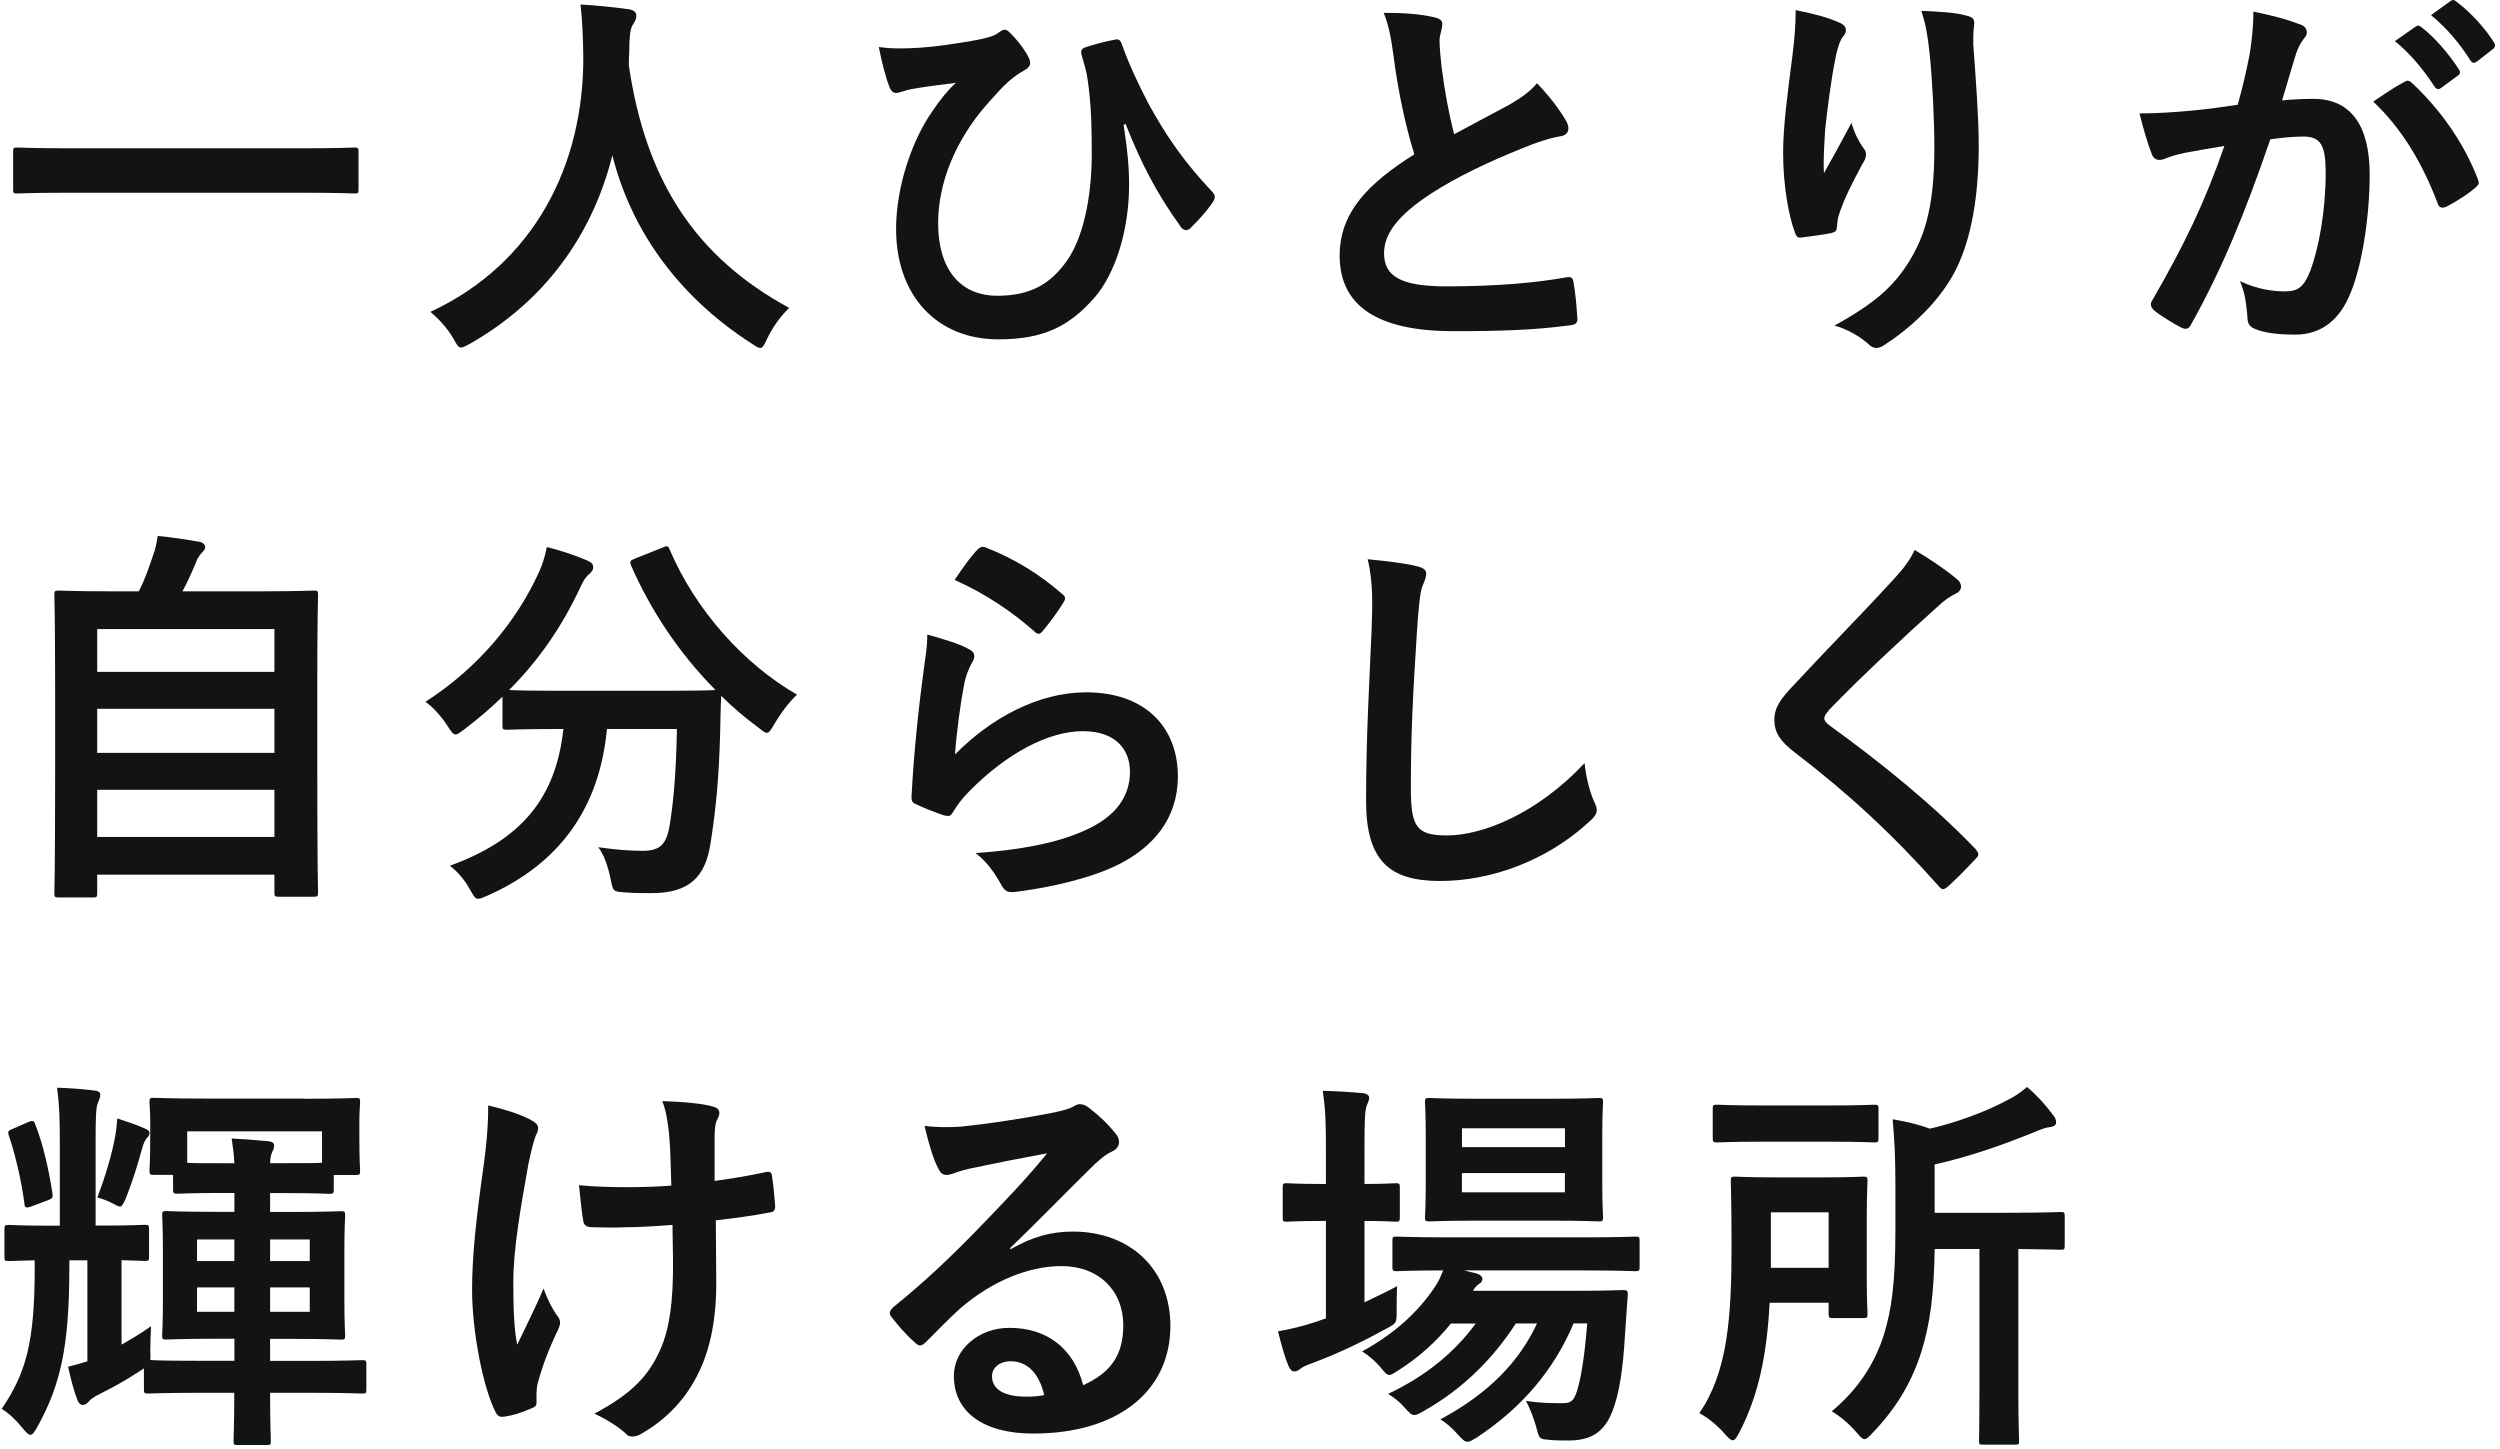 <?xml version="1.0" encoding="UTF-8"?>
<svg width="428px" height="248px" viewBox="0 0 428 248" version="1.1" xmlns="http://www.w3.org/2000/svg" xmlns:xlink="http://www.w3.org/1999/xlink">
    <title>one_place_text</title>
    <g id="Page-1" stroke="none" stroke-width="1" fill="none" fill-rule="evenodd">
        <g id="Group" transform="translate(0.29, -0)" fill="#131313" fill-rule="nonzero">
            <path d="M11.24,32.996 C5.18,32.996 3.1,33.126 2.7,33.126 C2.03,33.126 1.96,33.056 1.96,32.456 L1.96,25.926 C1.96,25.316 2.03,25.256 2.7,25.256 C3.1,25.256 5.19,25.386 11.24,25.386 L51.81,25.386 C57.86,25.386 59.95,25.256 60.35,25.256 C61.02,25.256 61.09,25.326 61.09,25.926 L61.09,32.456 C61.09,33.066 61.02,33.126 60.35,33.126 C59.95,33.126 57.86,32.996 51.81,32.996 L11.24,32.996 Z" id="Path"></path>
            <path d="M131.06,57.956 C130.52,59.096 130.32,59.566 129.85,59.566 C129.51,59.566 129.11,59.296 128.3,58.756 C115.45,50.476 107.65,38.976 104.55,26.596 C100.98,40.796 92.51,51.826 80.2,58.826 C79.45,59.236 78.98,59.506 78.65,59.506 C78.18,59.506 77.91,59.036 77.3,57.896 C76.16,56.016 74.81,54.596 73.4,53.386 C91.09,45.176 99.7,28.356 99.57,9.526 C99.5,6.566 99.44,3.736 99.1,0.776 C101.72,0.906 104.95,1.246 107.37,1.586 C108.25,1.716 108.65,2.126 108.65,2.666 C108.65,3.406 108.31,3.806 107.98,4.346 C107.58,5.016 107.44,6.636 107.44,8.786 C107.37,9.596 107.37,10.396 107.37,11.206 C110.26,30.916 118.74,43.966 134.82,52.716 C133.28,54.196 132,56.006 131.06,57.956 Z" id="Path"></path>
            <path d="M192.07,21.366 C192.74,25.606 193.01,28.696 193.01,31.656 C193.01,39.126 190.79,46.796 186.96,51.096 C182.65,55.936 178.28,58.096 170.61,58.096 C160.11,58.096 153.12,50.626 153.12,39.196 C153.12,32.066 155.81,24.056 159.31,19.076 C160.79,16.856 162.07,15.376 163.35,14.166 C161.13,14.506 158.77,14.706 155.81,15.246 C154.67,15.446 153.66,15.916 153.12,15.916 C152.58,15.916 152.18,15.446 151.98,14.906 C151.44,13.556 150.7,10.806 150.16,8.046 C152.45,8.386 154.8,8.316 157.09,8.176 C160.05,7.976 162.67,7.566 165.9,7.036 C168.59,6.566 169.94,6.166 170.61,5.626 C171.08,5.286 171.42,5.086 171.69,5.086 C172.03,5.086 172.3,5.286 172.63,5.626 C173.77,6.766 174.72,7.916 175.46,9.196 C175.86,9.866 176.07,10.336 176.07,10.746 C176.07,11.286 175.73,11.686 174.99,12.096 C172.37,13.506 170.55,15.796 168.6,17.946 C163.35,23.936 160.32,31.266 160.32,38.126 C160.32,46.736 164.63,50.636 170.41,50.636 C175.86,50.636 179.49,48.816 182.45,44.516 C185.01,40.816 186.62,34.226 186.62,26.216 C186.62,21.376 186.49,18.686 186.22,16.126 C186.09,14.716 185.88,13.436 185.75,12.626 C185.55,11.816 185.35,10.946 185.01,9.866 C184.67,8.726 184.67,8.386 185.68,8.046 C187.16,7.576 189.11,7.036 190.73,6.766 C191.27,6.636 191.6,7.036 191.74,7.506 C193.15,11.406 194.5,14.166 196.25,17.596 C199.41,23.386 202.51,27.826 207.28,32.866 C207.55,33.136 207.68,33.476 207.68,33.736 C207.68,34.076 207.48,34.406 207.21,34.816 C206.13,36.366 204.99,37.576 203.51,39.056 C203.24,39.326 202.97,39.396 202.77,39.396 C202.37,39.396 201.96,39.126 201.69,38.586 C197.92,33.336 195.23,28.356 192.41,21.226 L192.07,21.366 Z" id="Path"></path>
            <path d="M245.42,2.996 C246.23,3.196 246.63,3.536 246.63,4.076 C246.63,5.016 246.16,5.956 246.16,6.906 C246.16,8.256 246.36,9.866 246.5,11.416 C247.11,16.126 247.78,19.486 248.65,22.986 C252.01,21.166 254.44,19.896 258.2,17.876 C260.15,16.736 261.77,15.586 262.84,14.246 C264.99,16.466 266.74,18.816 267.75,20.566 C268.02,20.966 268.22,21.506 268.22,21.976 C268.22,22.646 267.82,23.186 266.87,23.326 C264.85,23.666 262.56,24.466 260.41,25.346 C254.62,27.696 249.24,30.186 244.6,33.216 C238.75,37.046 236.66,40.216 236.66,43.376 C236.66,47.346 239.62,49.026 247.36,49.026 C255.84,49.026 262.7,48.416 267.88,47.476 C268.62,47.346 268.96,47.476 269.09,48.286 C269.43,50.106 269.63,52.526 269.76,54.546 C269.83,55.286 269.36,55.626 268.55,55.686 C262.43,56.496 257.05,56.696 248.5,56.696 C235.78,56.696 229.06,52.526 229.06,43.776 C229.06,36.306 233.97,31.396 241.84,26.416 C240.23,21.236 239.01,15.176 238.34,9.996 C237.87,6.426 237.4,4.076 236.59,2.196 C239.84,2.186 242.93,2.386 245.42,2.996 Z" id="Path"></path>
            <path d="M314.45,3.806 C315.32,4.146 315.73,4.546 315.73,5.156 C315.73,5.556 315.6,5.826 315.26,6.236 C314.79,6.776 314.45,7.716 314.05,9.396 C313.11,13.966 312.57,18.746 312.17,22.246 C312.04,24.666 311.83,27.226 311.97,29.646 C313.45,27.026 314.86,24.466 316.68,21.036 C317.29,23.056 317.96,24.266 318.77,25.406 C319.11,25.806 319.17,26.146 319.17,26.486 C319.17,27.026 318.9,27.566 318.5,28.166 C317.02,30.996 315.47,33.816 314.53,36.776 C314.33,37.386 314.26,37.986 314.19,38.796 C314.19,39.466 313.92,39.736 313.32,39.876 C312.51,40.076 309.62,40.486 307.94,40.686 C307.47,40.756 307.13,40.286 307,39.816 C305.92,36.926 304.98,31.746 304.98,26.156 C304.98,21.646 305.72,16.136 306.59,9.406 C306.86,7.056 307.13,4.766 307.13,1.736 C310.14,2.326 312.7,2.996 314.45,3.806 Z M336.31,2.656 C337.66,2.996 337.79,3.326 337.66,4.476 C337.53,5.416 337.53,6.626 337.53,7.566 C338,13.956 338.47,20.076 338.47,24.926 C338.47,34.476 336.92,42.756 333.36,48.266 C330.74,52.436 326.5,56.406 322.26,59.096 C321.79,59.436 321.32,59.566 320.91,59.566 C320.44,59.566 320.04,59.366 319.5,58.826 C318.02,57.546 315.93,56.336 313.78,55.736 C319.23,52.706 322.53,50.286 325.22,46.726 C329.12,41.416 330.87,35.896 330.87,25.266 C330.87,20.486 330.53,13.496 330.06,9.186 C329.72,5.886 329.39,4.206 328.65,1.856 C331.6,1.986 334.36,2.116 336.31,2.656 Z" id="Shape"></path>
            <path d="M384.82,9.456 C385.16,7.436 385.49,4.816 385.49,1.986 C388.99,2.726 390.87,3.196 393.56,4.206 C394.23,4.406 394.64,4.946 394.64,5.556 C394.64,5.896 394.51,6.226 394.17,6.566 C393.5,7.436 393.16,8.176 392.82,9.126 C391.95,11.886 391.27,14.376 390.4,17.196 C392.22,16.996 394.23,16.926 395.78,16.926 C402.04,16.926 405.4,21.296 405.4,29.906 C405.4,37.176 404.05,46.116 401.77,50.966 C399.82,55.276 396.59,57.286 392.69,57.286 C389.46,57.286 387.17,56.946 385.69,56.276 C384.88,55.936 384.48,55.396 384.48,54.396 C384.28,52.246 384.14,50.356 383.2,48.136 C386.23,49.546 388.85,49.886 390.94,49.886 C393.16,49.886 394.17,49.076 395.25,46.316 C396.66,42.546 397.87,36.156 397.87,29.566 C397.87,24.856 397,23.376 394.04,23.376 C392.43,23.376 390.34,23.576 388.39,23.846 C383.95,36.766 380.12,46.046 374.87,55.466 C374.47,56.336 373.93,56.476 373.12,56.076 C371.91,55.466 369.29,53.856 368.48,53.116 C368.14,52.776 367.94,52.506 367.94,52.106 C367.94,51.906 368.01,51.636 368.21,51.366 C373.59,42.016 377.09,34.886 380.52,24.996 C377.9,25.396 375.74,25.806 373.93,26.136 C372.18,26.476 371.1,26.876 370.23,27.216 C369.29,27.556 368.48,27.416 368.08,26.346 C367.47,24.796 366.73,22.376 365.99,19.416 C368.95,19.416 371.91,19.216 374.87,18.946 C377.7,18.676 380.18,18.336 382.81,17.936 C383.88,14.096 384.35,11.736 384.82,9.456 Z M411.46,13.956 C411.93,13.686 412.27,13.826 412.74,14.296 C417.32,18.606 421.42,24.186 423.91,30.646 C424.18,31.256 424.11,31.586 423.64,31.996 C422.5,33.076 419.94,34.686 418.59,35.356 C417.92,35.696 417.24,35.626 417.04,34.816 C414.35,27.756 410.85,21.966 406.01,17.396 C407.69,16.246 409.64,14.906 411.46,13.956 Z M413.28,4.546 C413.62,4.276 413.89,4.346 414.29,4.676 C416.38,6.286 418.8,8.986 420.68,11.876 C420.95,12.276 420.95,12.616 420.48,12.956 L417.65,15.036 C417.18,15.376 416.84,15.306 416.51,14.836 C414.49,11.746 412.34,9.186 409.72,7.036 L413.28,4.546 Z M419.26,0.166 C419.66,-0.104 419.87,-0.034 420.27,0.296 C422.76,2.176 425.18,4.866 426.66,7.226 C426.93,7.626 427,8.036 426.46,8.436 L423.77,10.526 C423.23,10.926 422.89,10.726 422.63,10.326 C420.81,7.436 418.66,4.876 415.9,2.586 L419.26,0.166 Z" id="Shape"></path>
            <path d="M9.76,153.646 C9.09,153.646 9.02,153.576 9.02,152.906 C9.02,152.506 9.15,148.936 9.15,130.976 L9.15,118.526 C9.15,106.016 9.02,102.316 9.02,101.846 C9.02,101.176 9.09,101.106 9.76,101.106 C10.23,101.106 12.59,101.236 19.11,101.236 L23.48,101.236 C24.56,99.086 25.16,97.336 25.97,94.916 C26.31,94.046 26.51,93.036 26.71,91.756 C29,91.956 31.96,92.426 33.91,92.766 C34.52,92.896 34.85,93.306 34.85,93.636 C34.85,94.036 34.58,94.306 34.31,94.576 C33.84,95.116 33.5,95.586 33.3,96.186 C32.63,97.796 32.02,99.216 30.95,101.236 L44.07,101.236 C50.6,101.236 52.95,101.106 53.42,101.106 C54.09,101.106 54.16,101.176 54.16,101.846 C54.16,102.246 54.03,106.016 54.03,116.716 L54.03,130.916 C54.03,148.876 54.16,152.446 54.16,152.776 C54.16,153.446 54.09,153.516 53.42,153.516 L47.43,153.516 C46.76,153.516 46.69,153.446 46.69,152.776 L46.69,149.746 L16.35,149.746 L16.35,152.906 C16.35,153.576 16.28,153.646 15.61,153.646 L9.76,153.646 Z M16.35,115.026 L46.69,115.026 L46.69,107.696 L16.35,107.696 L16.35,115.026 Z M46.69,128.886 L46.69,121.346 L16.35,121.346 L16.35,128.886 L46.69,128.886 Z M46.69,143.286 L46.69,135.216 L16.35,135.216 L16.35,143.286 L46.69,143.286 Z" id="Shape"></path>
            <path d="M113.09,93.766 C113.96,93.366 114.1,93.426 114.37,94.106 C118.74,104.396 127.02,113.686 136.17,118.926 C134.96,120.006 133.41,122.016 132.27,123.976 C131.66,124.986 131.4,125.456 130.99,125.456 C130.65,125.456 130.25,125.116 129.58,124.586 C127.29,122.906 125.14,121.086 123.19,119.136 C123.06,121.086 123.06,123.446 122.99,125.796 C122.79,132.996 122.32,138.376 121.31,144.636 C120.44,149.946 117.88,152.906 111.29,152.906 C109.61,152.906 108.33,152.906 106.72,152.776 C104.63,152.646 104.7,152.646 104.23,150.426 C103.76,148.136 103.09,146.326 102.14,145.046 C105.5,145.516 107.45,145.656 109.81,145.656 C112.64,145.656 113.78,144.576 114.32,141.486 C114.99,137.586 115.46,132.406 115.6,124.806 L103.62,124.806 C102.34,138.266 95.61,147.816 83.17,153.326 C82.43,153.666 81.96,153.866 81.56,153.866 C81.02,153.866 80.82,153.396 80.15,152.256 C79.28,150.646 78,149.166 76.72,148.216 C88.96,143.776 94.88,136.646 96.16,124.806 L95.35,124.806 C89.03,124.806 86.87,124.936 86.47,124.936 C85.8,124.936 85.73,124.866 85.73,124.196 L85.73,119.286 C83.64,121.306 81.49,123.116 79.2,124.866 C78.46,125.406 78.06,125.736 77.72,125.736 C77.25,125.736 76.98,125.266 76.31,124.256 C75.23,122.576 73.69,120.896 72.54,120.156 C81.62,114.306 88.15,106.366 91.98,97.956 C92.59,96.606 92.99,95.336 93.33,93.646 C95.75,94.256 98.51,95.196 100.33,95.996 C101.07,96.336 101.27,96.666 101.27,97.136 C101.27,97.536 101.07,97.806 100.73,98.146 C100.06,98.686 99.65,99.286 99.18,100.296 C95.82,107.566 91.71,113.276 86.87,118.126 C87.81,118.196 90.17,118.256 95.35,118.256 L113.45,118.256 C119.3,118.256 121.52,118.186 122.2,118.126 C115.94,111.806 111.1,104.466 107.74,96.796 C107.47,96.056 107.61,95.986 108.35,95.656 L113.09,93.766 Z" id="Path"></path>
            <path d="M165.43,111.056 C166.17,111.396 166.51,111.796 166.51,112.336 C166.51,112.676 166.38,113.006 166.17,113.346 C165.56,114.426 165.09,115.636 164.82,116.916 C164.15,120.346 163.47,125.326 163.21,129.156 C169.4,122.896 177.47,118.526 185.68,118.526 C195.5,118.526 201.36,124.246 201.36,132.926 C201.36,140.256 196.99,145.106 191.2,147.996 C186.69,150.286 179.76,151.896 173.98,152.636 C172.5,152.836 171.89,152.766 171.29,151.756 C170.01,149.466 168.8,147.656 166.72,146.036 C174.25,145.566 180.71,144.286 185.22,142.266 C190.67,139.916 193.16,136.416 193.16,132.106 C193.16,128.476 190.87,125.176 185.09,125.176 C179.17,125.176 172.04,129.006 165.71,135.406 C164.5,136.616 163.62,137.756 162.82,139.106 C162.42,139.776 162.15,139.776 161.27,139.576 C159.72,139.036 158.11,138.436 156.7,137.756 C156.03,137.486 155.76,137.356 155.76,136.406 C156.16,128.606 157.04,120.666 157.85,114.676 C158.12,112.656 158.46,110.906 158.46,108.626 C161.06,109.376 163.89,110.186 165.43,111.056 Z M167.11,94.036 C167.45,93.696 167.85,93.496 168.39,93.696 C173.37,95.646 177.54,98.206 181.58,101.706 C181.92,101.976 182.05,102.176 182.05,102.446 C182.05,102.646 181.92,102.916 181.71,103.256 C180.84,104.666 179.42,106.616 178.28,107.966 C178.01,108.306 177.74,108.506 177.54,108.506 C177.27,108.506 177.07,108.376 176.73,108.036 C172.96,104.736 168.46,101.646 163.14,99.286 C164.76,96.866 166.04,95.116 167.11,94.036 Z" id="Shape"></path>
            <path d="M242.26,96.936 C243.4,97.206 243.87,97.546 243.87,98.216 C243.87,98.956 243.47,99.766 243.2,100.436 C242.86,101.376 242.59,103.466 242.26,108.646 C241.59,119.006 241.25,125.866 241.25,134.686 C241.25,141.476 242.06,143.026 247.44,143.026 C253.43,143.026 262.78,139.396 270.99,130.646 C271.26,133.206 271.86,135.426 272.54,137.036 C272.88,137.776 273.08,138.246 273.08,138.646 C273.08,139.256 272.81,139.786 271.73,140.736 C264.46,147.396 254.98,150.826 246.23,150.826 C237.62,150.826 233.58,147.396 233.58,137.106 C233.58,125.806 234.19,116.116 234.52,108.046 C234.65,104.076 234.86,99.766 233.85,95.736 C236.95,96.056 240.18,96.396 242.26,96.936 Z" id="Path"></path>
            <path d="M334.9,99.286 C335.24,99.556 335.44,100.096 335.44,100.366 C335.44,100.976 335.1,101.376 334.5,101.646 C333.69,102.046 332.68,102.656 331.27,103.996 C325.48,109.176 318.08,116.106 312.9,121.486 C312.29,122.226 312.03,122.626 312.03,122.966 C312.03,123.366 312.3,123.706 312.9,124.176 C321.65,130.496 330.73,137.836 337.93,145.366 C338.2,145.706 338.4,145.976 338.4,146.236 C338.4,146.496 338.27,146.706 337.93,147.046 C336.38,148.726 334.43,150.676 333.29,151.686 C332.89,152.026 332.62,152.226 332.35,152.226 C332.08,152.226 331.88,152.026 331.54,151.616 C323.74,142.866 316.2,135.876 307.05,128.876 C304.49,126.926 303.48,125.446 303.48,123.226 C303.48,121.006 304.69,119.526 306.78,117.306 C312.5,111.116 318.08,105.536 323.87,99.206 C325.69,97.256 326.7,95.846 327.5,94.156 C330.46,95.926 333.02,97.676 334.9,99.286 Z" id="Path"></path>
            <path d="M51.74,188.106 C58,188.106 60.22,187.976 60.69,187.976 C61.3,187.976 61.36,188.046 61.36,188.716 C61.36,189.116 61.23,190.196 61.23,191.806 L61.23,194.156 C61.23,199.066 61.36,200.006 61.36,200.346 C61.36,201.086 61.29,201.156 60.69,201.156 L56.85,201.156 L56.85,203.646 C56.85,204.316 56.78,204.386 56.04,204.386 C55.64,204.386 53.89,204.256 48.44,204.256 L45.95,204.256 L45.95,207.486 L49.85,207.486 C55.64,207.486 57.65,207.356 58.06,207.356 C58.73,207.356 58.8,207.426 58.8,208.096 C58.8,208.496 58.67,210.116 58.67,213.946 L58.67,222.756 C58.67,226.656 58.8,228.206 58.8,228.606 C58.8,229.276 58.73,229.346 58.06,229.346 C57.66,229.346 55.64,229.216 49.85,229.216 L45.95,229.216 L45.95,232.986 L52.74,232.986 C59.06,232.986 61.22,232.856 61.69,232.856 C62.36,232.856 62.43,232.926 62.43,233.596 L62.43,237.836 C62.43,238.506 62.36,238.576 61.69,238.576 C61.22,238.576 59.07,238.446 52.74,238.446 L45.95,238.446 C45.95,243.826 46.08,246.386 46.08,246.716 C46.08,247.326 46.01,247.386 45.34,247.386 L40.43,247.386 C39.76,247.386 39.69,247.316 39.69,246.716 C39.69,246.316 39.82,243.826 39.82,238.446 L34.1,238.446 C27.71,238.446 25.49,238.576 25.09,238.576 C24.42,238.576 24.35,238.506 24.35,237.836 L24.35,234.266 L23.74,234.666 C21.18,236.346 19.23,237.426 16.81,238.636 C15.73,239.176 15.2,239.576 14.93,239.916 C14.59,240.316 14.26,240.526 13.92,240.526 C13.52,240.526 13.18,240.256 12.98,239.716 C12.37,238.166 11.84,236.146 11.37,233.996 C12.58,233.656 13.66,233.386 14.67,233.056 L14.67,215.766 L11.58,215.766 L11.58,216.976 C11.58,230.696 10.03,237.226 6.06,244.356 C5.59,245.166 5.32,245.636 4.92,245.636 C4.58,245.636 4.18,245.236 3.57,244.496 C2.49,243.146 1.15,241.876 7.10542736e-15,241.196 C4.17,235.076 5.65,229.756 5.65,217.116 L5.65,215.766 C2.62,215.836 1.55,215.896 1.21,215.896 C0.54,215.896 0.47,215.826 0.47,215.156 L0.47,210.516 C0.47,209.776 0.54,209.706 1.21,209.706 C1.61,209.706 3.23,209.836 8.27,209.836 L9.95,209.836 L9.95,195.706 C9.95,191.396 9.88,189.246 9.48,186.216 C11.57,186.286 13.58,186.416 15.8,186.686 C16.54,186.756 16.88,187.026 16.88,187.356 C16.88,187.966 16.68,188.296 16.48,188.766 C16.14,189.576 16.08,190.986 16.08,195.556 L16.08,209.816 L17.36,209.816 C22.41,209.816 24.09,209.686 24.49,209.686 C25.16,209.686 25.23,209.756 25.23,210.496 L25.23,215.136 C25.23,215.806 25.16,215.876 24.49,215.876 C24.15,215.876 23.08,215.806 20.52,215.746 L20.52,230.206 C22.07,229.326 23.75,228.326 25.57,227.046 C25.5,228.396 25.44,230.006 25.44,231.286 C25.44,232.026 25.51,232.496 25.44,232.836 C26.31,232.906 28.74,232.966 34.12,232.966 L39.84,232.966 L39.84,229.196 L36.41,229.196 C30.62,229.196 28.61,229.326 28.14,229.326 C27.53,229.326 27.47,229.256 27.47,228.586 C27.47,228.186 27.6,226.636 27.6,222.736 L27.6,213.926 C27.6,210.096 27.47,208.546 27.47,208.076 C27.47,207.406 27.54,207.336 28.14,207.336 C28.61,207.336 30.63,207.466 36.41,207.466 L39.84,207.466 L39.84,204.236 L37.75,204.236 C32.3,204.236 30.48,204.366 30.08,204.366 C29.41,204.366 29.34,204.296 29.34,203.626 L29.34,201.136 L26.04,201.136 C25.37,201.136 25.3,201.066 25.3,200.326 C25.3,199.986 25.43,199.046 25.43,194.136 L25.43,192.256 C25.43,190.166 25.3,189.096 25.3,188.686 C25.3,188.016 25.37,187.946 26.04,187.946 C26.51,187.946 28.6,188.076 34.92,188.076 L51.74,188.076 L51.74,188.106 Z M4.91,206.606 C4.17,206.806 3.97,206.806 3.9,206.136 C3.43,202.436 2.42,197.926 1.21,194.366 C1.01,193.696 1.14,193.556 1.82,193.286 L4.44,192.146 C5.25,191.806 5.52,191.806 5.72,192.416 C7.13,195.986 8.07,200.286 8.68,204.256 C8.81,204.996 8.68,205.196 7.94,205.466 L4.91,206.606 Z M19.45,194.436 C19.58,193.766 19.72,192.556 19.79,191.476 C21.47,192.016 23.42,192.686 24.57,193.226 C25.04,193.426 25.31,193.626 25.31,193.966 C25.31,194.306 25.11,194.576 24.84,194.846 C24.57,195.116 24.23,195.856 24.03,196.666 C23.22,199.556 22.42,202.246 21.2,205.276 C20.8,206.146 20.59,206.556 20.26,206.556 C19.99,206.556 19.72,206.426 19.25,206.156 C18.17,205.546 17.16,205.216 16.36,205.016 C17.76,201.426 18.91,197.456 19.45,194.436 Z M31.76,193.696 L31.76,199.076 C32.9,199.146 34.79,199.146 37.75,199.146 L39.84,199.146 C39.77,197.866 39.64,196.656 39.37,194.906 C41.79,195.036 43.47,195.176 45.63,195.376 C46.3,195.446 46.64,195.716 46.64,196.046 C46.64,196.446 46.57,196.716 46.3,197.256 C46.1,197.726 45.96,198.266 45.96,199.136 L48.45,199.136 C51.81,199.136 53.7,199.136 54.84,199.066 L54.84,193.686 L31.76,193.686 L31.76,193.696 Z M39.83,215.896 L39.83,212.196 L33.44,212.196 L33.44,215.896 L39.83,215.896 Z M39.83,224.576 L39.83,220.406 L33.44,220.406 L33.44,224.576 L39.83,224.576 Z M45.95,212.196 L45.95,215.896 L52.74,215.896 L52.74,212.196 L45.95,212.196 Z M52.75,220.406 L45.95,220.406 L45.95,224.576 L52.74,224.576 L52.74,220.406 L52.75,220.406 Z" id="Shape"></path>
            <path d="M91.56,240.176 C91.56,240.646 91.36,240.846 90.69,241.116 C88.67,241.986 87.46,242.326 86.05,242.526 C85.24,242.656 84.91,242.456 84.5,241.656 C82.35,237.346 80.53,227.796 80.53,220.796 C80.53,215.346 81.14,209.156 82.55,199.266 C82.95,196.176 83.29,193.146 83.29,189.246 C86.38,189.986 88.6,190.726 90.35,191.596 C91.43,192.136 91.83,192.606 91.83,193.076 C91.83,193.346 91.83,193.686 91.43,194.426 C91.09,195.296 90.62,197.116 90.15,199.406 C88.87,206.676 87.59,213.666 87.59,219.586 C87.59,223.896 87.72,227.726 88.26,230.216 C89.94,226.646 91.15,224.366 92.77,220.596 C93.71,223.156 94.32,224.026 94.99,225.106 C95.39,225.576 95.6,225.976 95.6,226.386 C95.6,226.856 95.47,227.256 94.79,228.606 C92.97,232.646 92.44,234.456 91.76,236.816 C91.63,237.356 91.56,238.096 91.56,238.566 L91.56,240.176 L91.56,240.176 Z M114.84,209.706 C111.27,209.976 108.72,210.106 106.77,210.106 C105.36,210.176 103.61,210.176 101.12,210.106 C100.18,210.106 99.64,209.766 99.57,209.026 C99.3,207.676 99.17,205.866 98.83,202.906 C101.32,203.176 104.68,203.246 107.17,203.246 C109.05,203.246 112.22,203.176 114.64,202.976 C114.51,199.616 114.51,196.586 114.24,194.026 C113.97,191.676 113.77,190.326 113.1,188.506 C117.07,188.636 120.23,188.976 121.78,189.446 C122.52,189.646 122.86,189.986 122.86,190.526 C122.86,190.996 122.66,191.396 122.39,191.876 C122.19,192.276 122.05,193.356 122.05,194.706 L122.05,202.176 C124.94,201.776 127.84,201.306 130.66,200.696 C131.47,200.496 131.8,200.626 131.87,201.306 C132.14,202.986 132.27,204.606 132.41,206.356 C132.48,207.226 132.14,207.496 131.54,207.566 C128.31,208.176 125.35,208.576 122.26,208.916 L122.33,219.276 C122.4,225.536 121.32,230.916 119.37,234.886 C117.28,239.326 113.92,242.896 109.75,245.316 C109.01,245.786 108.54,245.926 108.07,245.926 C107.53,245.926 107.26,245.926 106.72,245.316 C105.51,244.236 103.76,243.096 101.47,242.016 C107.79,238.656 110.82,235.556 112.84,230.846 C114.32,227.416 114.99,222.836 114.93,215.846 L114.84,209.706 Z" id="Shape"></path>
            <path d="M172.7,213.876 C176.47,211.726 179.63,210.846 183.4,210.846 C193.22,210.846 200.08,217.306 200.08,226.996 C200.08,238.226 191,245.426 176.6,245.426 C168.12,245.426 163.01,241.796 163.01,235.536 C163.01,231.026 167.25,227.326 172.5,227.326 C178.82,227.326 183.47,230.686 185.15,237.146 C189.86,234.996 192.01,232.036 192.01,226.916 C192.01,220.796 187.7,216.756 181.45,216.756 C175.87,216.756 169.68,219.246 164.23,223.886 C162.28,225.636 160.4,227.586 158.38,229.606 C157.91,230.076 157.57,230.346 157.24,230.346 C156.97,230.346 156.63,230.146 156.23,229.736 C154.82,228.526 153.34,226.776 152.26,225.366 C151.86,224.826 152.06,224.356 152.6,223.816 C157.85,219.576 162.49,215.276 168.54,208.946 C172.71,204.636 175.87,201.276 178.97,197.446 C174.93,198.186 170.16,199.126 165.99,200.006 C165.12,200.206 164.24,200.406 163.16,200.816 C162.82,200.946 162.15,201.156 161.81,201.156 C161.14,201.156 160.67,200.816 160.33,200.016 C159.52,198.466 158.92,196.586 157.98,192.746 C160,193.016 162.22,193.016 164.24,192.876 C168.34,192.476 174.26,191.596 179.51,190.586 C181.19,190.246 182.54,189.916 183.21,189.576 C183.55,189.376 184.15,189.036 184.49,189.036 C185.16,189.036 185.57,189.236 186.04,189.576 C188.06,191.126 189.4,192.466 190.55,193.886 C191.09,194.496 191.29,194.966 191.29,195.496 C191.29,196.166 190.89,196.776 190.15,197.106 C189.01,197.646 188.47,198.116 187.19,199.256 C182.28,204.036 177.77,208.746 172.66,213.656 L172.7,213.876 Z M172.77,233.046 C170.82,233.046 169.54,234.186 169.54,235.606 C169.54,237.696 171.36,239.106 175.39,239.106 C176.6,239.106 177.48,239.036 178.48,238.836 C177.61,235.136 175.59,233.046 172.77,233.046 Z" id="Shape"></path>
            <path d="M233.31,222.956 C235.13,222.086 237.01,221.206 238.89,220.196 C238.82,221.336 238.82,222.886 238.82,224.366 C238.82,226.516 238.82,226.516 237.07,227.456 C233.17,229.606 229,231.626 224.69,233.246 C223.55,233.646 222.81,233.986 222.54,234.186 C222.14,234.526 221.73,234.796 221.33,234.796 C220.93,234.796 220.66,234.596 220.32,233.916 C219.65,232.306 219.11,230.346 218.5,227.926 C220.72,227.526 222.74,227.056 225.16,226.246 C225.63,226.046 226.17,225.906 226.71,225.706 L226.71,209.026 L226.17,209.026 C221.73,209.026 220.38,209.156 219.98,209.156 C219.37,209.156 219.31,209.086 219.31,208.416 L219.31,203.306 C219.31,202.636 219.38,202.566 219.98,202.566 C220.38,202.566 221.73,202.696 226.17,202.696 L226.71,202.696 L226.71,196.906 C226.71,192.126 226.64,190.046 226.17,186.746 C228.79,186.816 230.81,186.946 233.03,187.146 C233.7,187.216 234.11,187.546 234.11,187.886 C234.11,188.356 233.91,188.756 233.71,189.236 C233.37,190.106 233.31,191.796 233.31,196.706 L233.31,202.696 C236.94,202.696 238.22,202.566 238.62,202.566 C239.29,202.566 239.36,202.636 239.36,203.306 L239.36,208.416 C239.36,209.086 239.29,209.156 238.62,209.156 C238.22,209.156 236.94,209.026 233.31,209.026 L233.31,222.956 L233.31,222.956 Z M269.1,226.586 C265.74,234.526 260.35,240.916 252.55,246.096 C251.74,246.566 251.34,246.836 250.94,246.836 C250.47,246.836 250.07,246.436 249.26,245.556 C248.32,244.476 247.31,243.606 246.3,242.996 C254.57,238.556 259.76,233.176 262.85,226.576 L259.22,226.576 C255.05,233.036 249.73,238.016 243.54,241.516 C242.73,241.986 242.26,242.256 241.86,242.256 C241.32,242.256 240.98,241.856 240.18,240.976 C239.37,240.036 238.43,239.296 237.35,238.626 C243.67,235.666 248.72,231.566 252.35,226.586 L248.11,226.586 C245.62,229.676 242.53,232.436 239.23,234.526 C238.36,235.066 237.95,235.396 237.55,235.396 C237.15,235.396 236.81,234.996 236.14,234.186 C235.2,233.046 234.05,232.096 232.91,231.356 C238.22,228.466 242.4,224.766 245.36,220.326 C245.97,219.446 246.37,218.506 246.77,217.496 C241.25,217.496 239.17,217.626 238.83,217.626 C238.16,217.626 238.09,217.556 238.09,216.816 L238.09,212.446 C238.09,211.776 238.16,211.706 238.83,211.706 C239.23,211.706 241.45,211.836 247.98,211.836 L270.52,211.836 C277.05,211.836 279.33,211.706 279.67,211.706 C280.34,211.706 280.41,211.776 280.41,212.446 L280.41,216.816 C280.41,217.556 280.34,217.626 279.67,217.626 C279.33,217.626 277.05,217.496 270.52,217.496 L250.34,217.496 L252.56,218.036 C253.17,218.236 253.5,218.646 253.5,218.906 C253.5,219.376 253.3,219.576 252.96,219.776 C252.62,220.046 252.29,220.246 251.88,220.986 L269.44,220.986 C275.16,220.986 277.11,220.856 277.51,220.856 C278.25,220.856 278.45,220.986 278.38,221.726 L277.91,228.516 C277.57,234.306 276.97,238.406 275.82,241.436 C274.47,245.006 272.32,246.616 268.22,246.616 C266.94,246.616 266,246.616 264.79,246.486 C263.24,246.356 263.24,246.356 262.7,244.266 C262.23,242.586 261.62,241.106 260.95,239.826 C263.44,240.226 265.53,240.226 267.07,240.226 C268.55,240.226 269.09,240.026 269.69,238.136 C270.23,236.386 270.9,233.356 271.44,226.566 L269.1,226.566 L269.1,226.586 Z M265.27,188.106 C271.06,188.106 272.94,187.976 273.41,187.976 C274.08,187.976 274.15,188.046 274.15,188.716 C274.15,189.116 274.02,190.736 274.02,194.436 L274.02,202.576 C274.02,206.406 274.15,207.956 274.15,208.366 C274.15,209.036 274.08,209.106 273.41,209.106 C272.94,209.106 271.06,208.976 265.27,208.976 L252.62,208.976 C246.77,208.976 244.88,209.106 244.41,209.106 C243.74,209.106 243.67,209.036 243.67,208.366 C243.67,207.896 243.8,206.416 243.8,202.576 L243.8,194.436 C243.8,190.736 243.67,189.126 243.67,188.716 C243.67,188.046 243.74,187.976 244.41,187.976 C244.88,187.976 246.76,188.106 252.62,188.106 L265.27,188.106 L265.27,188.106 Z M250,193.156 L250,196.386 L267.63,196.386 L267.63,193.156 L250,193.156 Z M267.62,200.826 L249.99,200.826 L249.99,204.126 L267.62,204.126 L267.62,200.826 Z" id="Shape"></path>
            <path d="M302.67,223.026 C302.2,231.976 300.79,238.836 297.49,245.226 C297.02,246.096 296.75,246.576 296.35,246.576 C296.01,246.576 295.61,246.176 295,245.496 C293.65,243.946 292.04,242.666 290.63,241.926 C295.47,234.926 296.15,225.576 296.15,213.406 C296.15,206.076 296.02,202.576 296.02,202.176 C296.02,201.506 296.09,201.436 296.76,201.436 C297.23,201.436 298.71,201.566 303.55,201.566 L311.96,201.566 C316.74,201.566 318.35,201.436 318.69,201.436 C319.36,201.436 319.43,201.506 319.43,202.176 C319.43,202.576 319.3,204.396 319.3,208.436 L319.3,218.726 C319.3,222.826 319.43,224.446 319.43,224.846 C319.43,225.586 319.36,225.656 318.69,225.656 L313.51,225.656 C312.84,225.656 312.77,225.586 312.77,224.846 L312.77,223.026 L302.67,223.026 L302.67,223.026 Z M312.77,189.256 C318.35,189.256 320.17,189.126 320.57,189.126 C321.24,189.126 321.31,189.196 321.31,189.866 L321.31,194.776 C321.31,195.516 321.24,195.586 320.57,195.586 C320.17,195.586 318.35,195.456 312.77,195.456 L301.47,195.456 C295.95,195.456 294.07,195.586 293.67,195.586 C293,195.586 292.93,195.516 292.93,194.776 L292.93,189.866 C292.93,189.196 293,189.126 293.67,189.126 C294.07,189.126 295.96,189.256 301.47,189.256 L312.77,189.256 Z M302.88,207.556 L302.88,217.046 L312.77,217.046 L312.77,207.556 L302.88,207.556 Z M330.93,213.806 C330.8,221.476 330.19,226.586 328.58,231.636 C326.9,236.886 324.14,241.326 320.31,245.296 C319.64,246.036 319.3,246.376 318.9,246.376 C318.56,246.376 318.23,246.036 317.55,245.236 C316.34,243.826 314.86,242.546 313.31,241.606 C317.62,238.036 320.71,233.536 322.32,228.216 C323.46,224.386 324.2,220.006 324.2,210.796 L324.2,202.586 C324.2,198.546 324.07,195.256 323.73,191.616 C326.08,192.016 328.1,192.486 330.12,193.226 C334.22,192.286 339.4,190.466 343.17,188.446 C344.72,187.706 345.59,187.036 346.74,186.096 C348.29,187.376 349.9,189.126 351.18,190.876 C351.58,191.346 351.72,191.686 351.72,192.226 C351.72,192.626 351.25,192.896 350.64,192.966 C349.9,193.036 349.23,193.306 348.08,193.776 C342.36,196.126 336.58,198.086 330.92,199.356 L330.92,207.626 L343.23,207.626 C349.82,207.626 352.04,207.496 352.45,207.496 C353.12,207.496 353.19,207.566 353.19,208.236 L353.19,213.216 C353.19,213.886 353.12,213.956 352.45,213.956 C352.05,213.956 350.16,213.886 345.25,213.826 L345.25,238.246 C345.25,243.626 345.38,246.256 345.38,246.656 C345.38,247.266 345.31,247.326 344.71,247.326 L339.19,247.326 C338.58,247.326 338.52,247.256 338.52,246.656 C338.52,246.186 338.59,243.626 338.59,238.246 L338.59,213.826 L330.93,213.826 L330.93,213.806 Z" id="Shape"></path>
        </g>
    </g>
</svg>